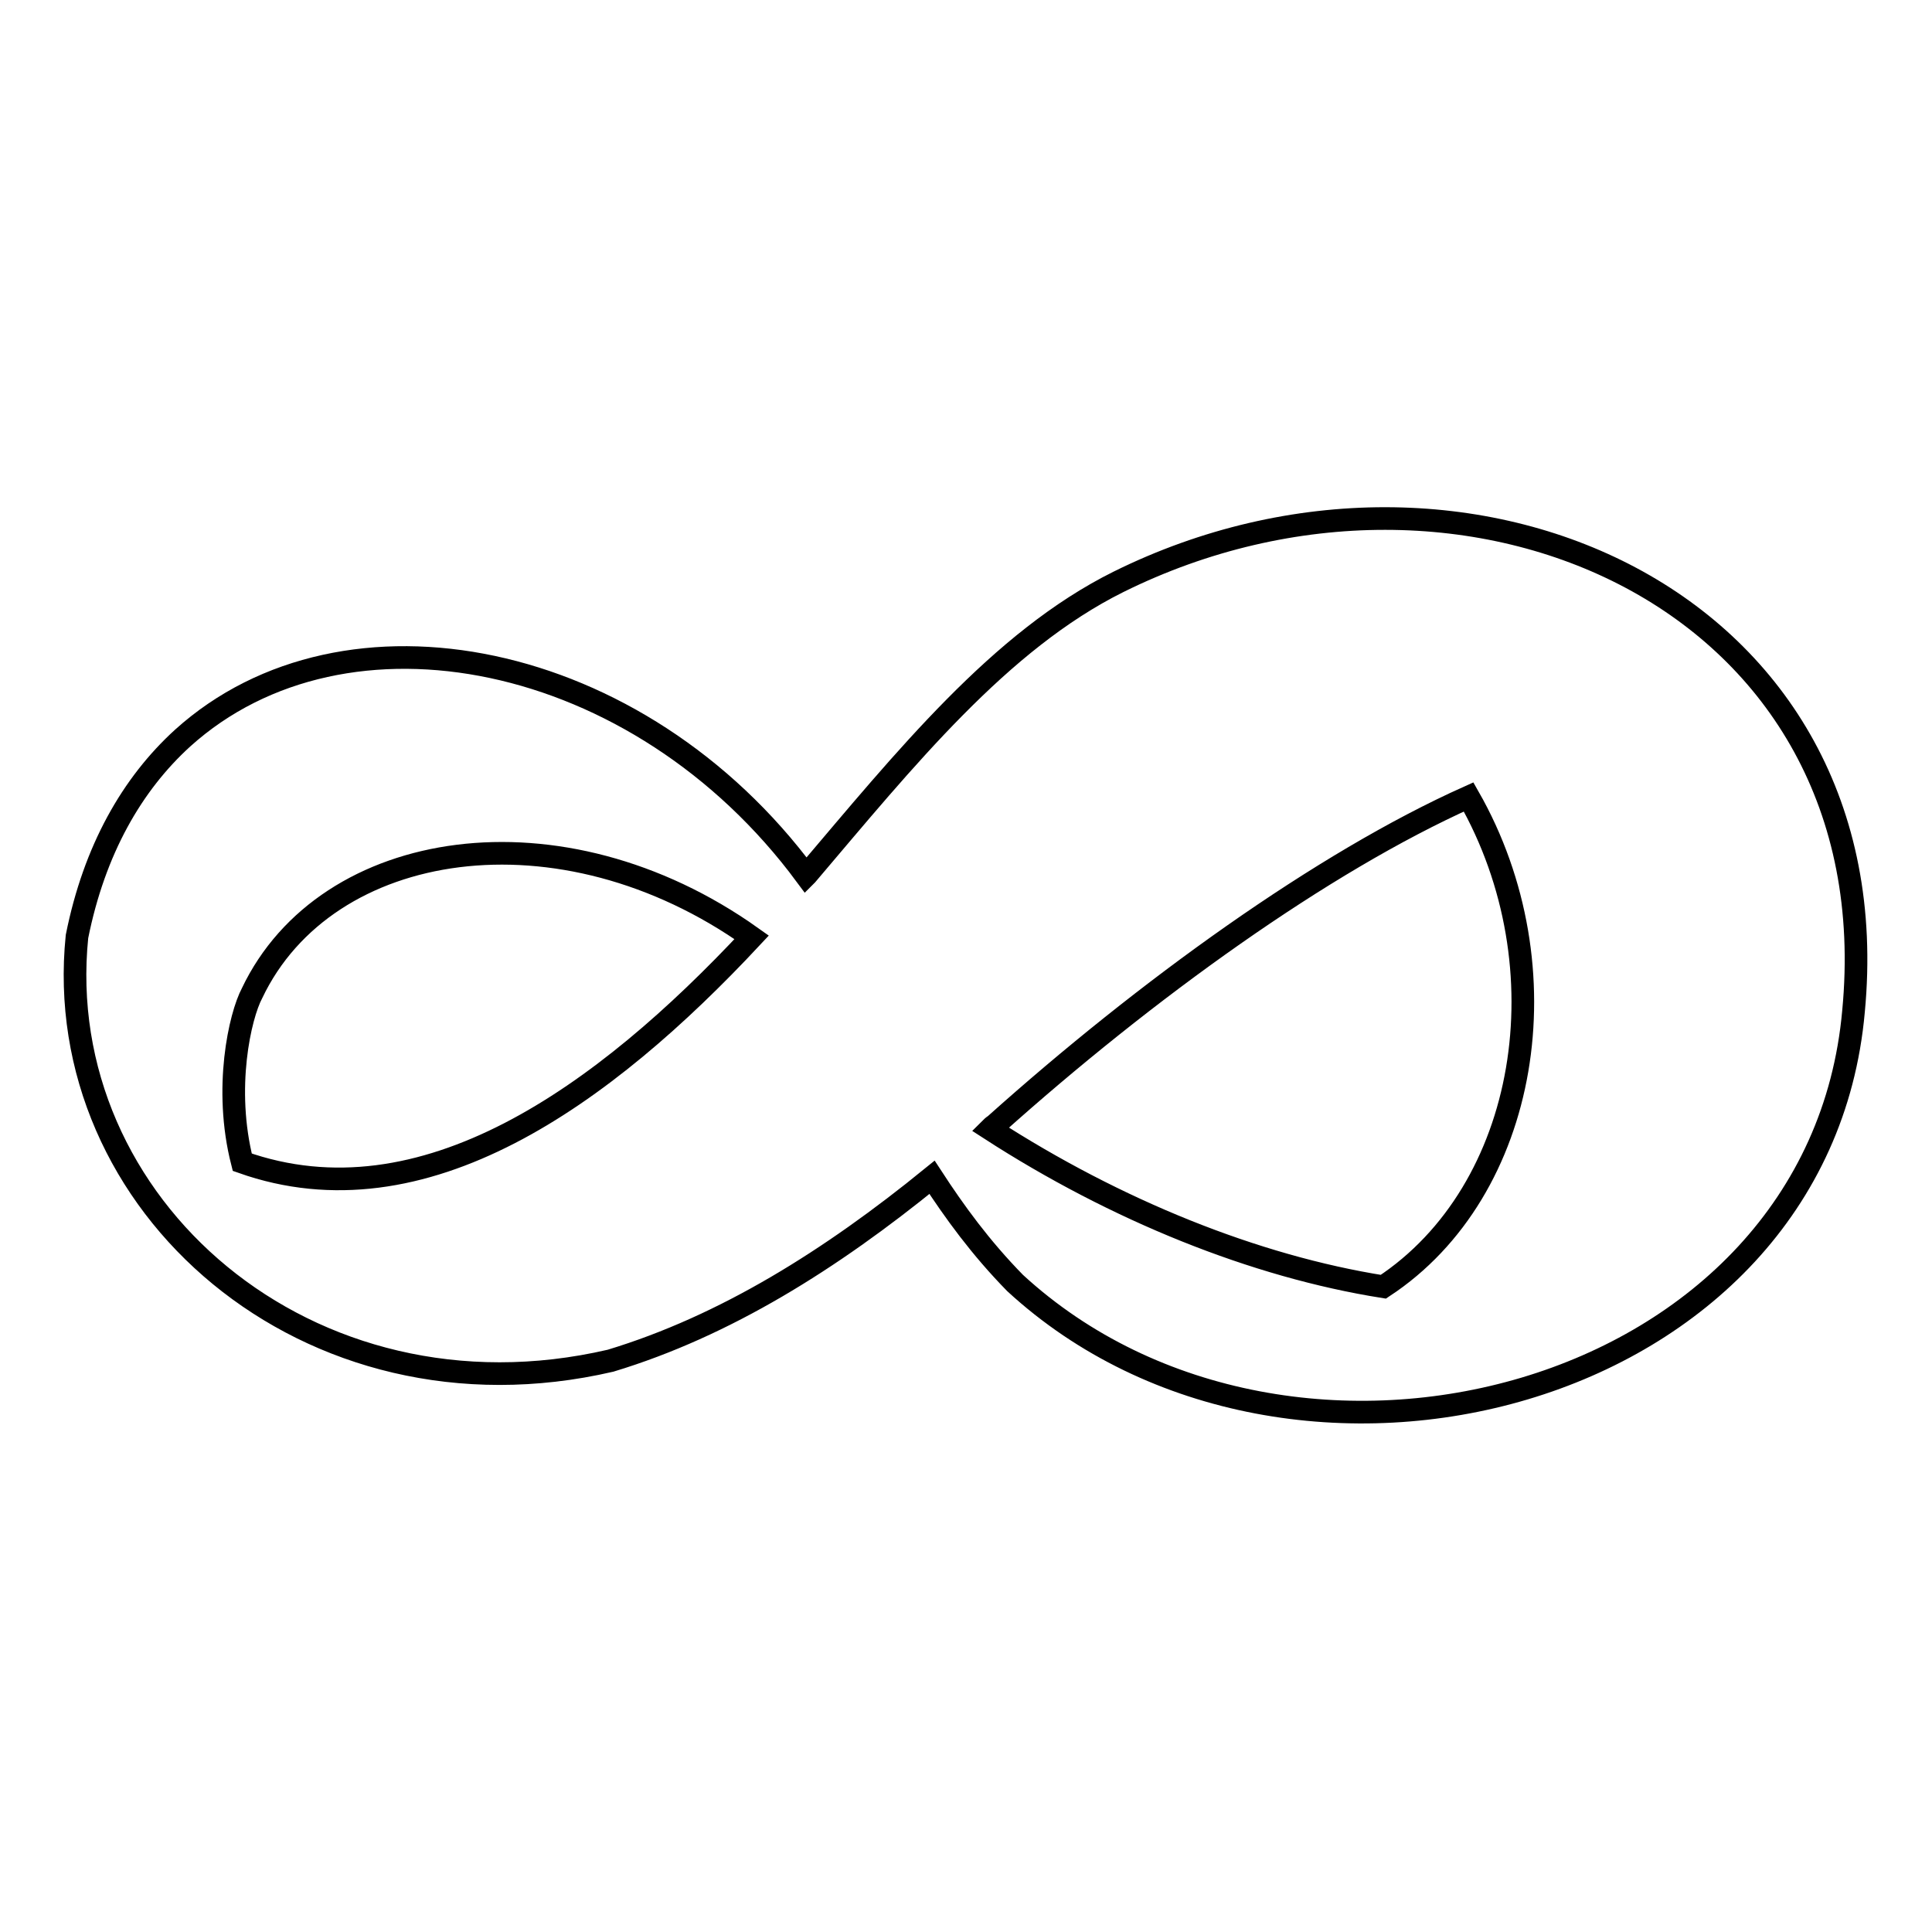 <?xml version="1.0" encoding="utf-8"?>
<!-- Svg Vector Icons : http://www.onlinewebfonts.com/icon -->
<!DOCTYPE svg PUBLIC "-//W3C//DTD SVG 1.1//EN" "http://www.w3.org/Graphics/SVG/1.1/DTD/svg11.dtd">
<svg version="1.1" xmlns="http://www.w3.org/2000/svg" xmlns:xlink="http://www.w3.org/1999/xlink" x="0px" y="0px" viewBox="0 0 256 256" enable-background="new 0 0 256 256" xml:space="preserve">
<g><g><g id="_x35_151e0c8492e5103c096af88a51eb408"><path stroke-width="3" fill-opacity="0" stroke="#000000"  d="M148.2,77.1c-15.7,7.8-28.3,23.5-41.3,38.8c0,0-0.1,0.1-0.1,0.1C84.6,86,45.7,78.4,24.2,97.8c-6.7,6.1-11.7,14.8-14,26.3c-3.6,35.5,30.6,65.5,70.7,56.2c15.2-4.6,29.2-13.4,42.6-24.3c3,4.6,6.4,9.3,11,14c36.5,33.6,106.5,15.7,111.1-36C250.8,79.5,194.2,54.3,148.2,77.1z M32.1,154c-2.5-9.8-0.3-19.4,1.3-22.4c9.8-20.6,40.9-25.4,66.2-7.4C80,145.2,56.1,162.5,32.1,154z M183.3,170.5c-17-2.7-35.4-10.1-52.1-20.9c0.2-0.2,0.4-0.4,0.6-0.5c20.1-18,43.4-34.8,62.8-43.5c0,0,0,0,0,0C207.5,128.2,202.6,157.8,183.3,170.5z"/></g></g></g>
</svg>